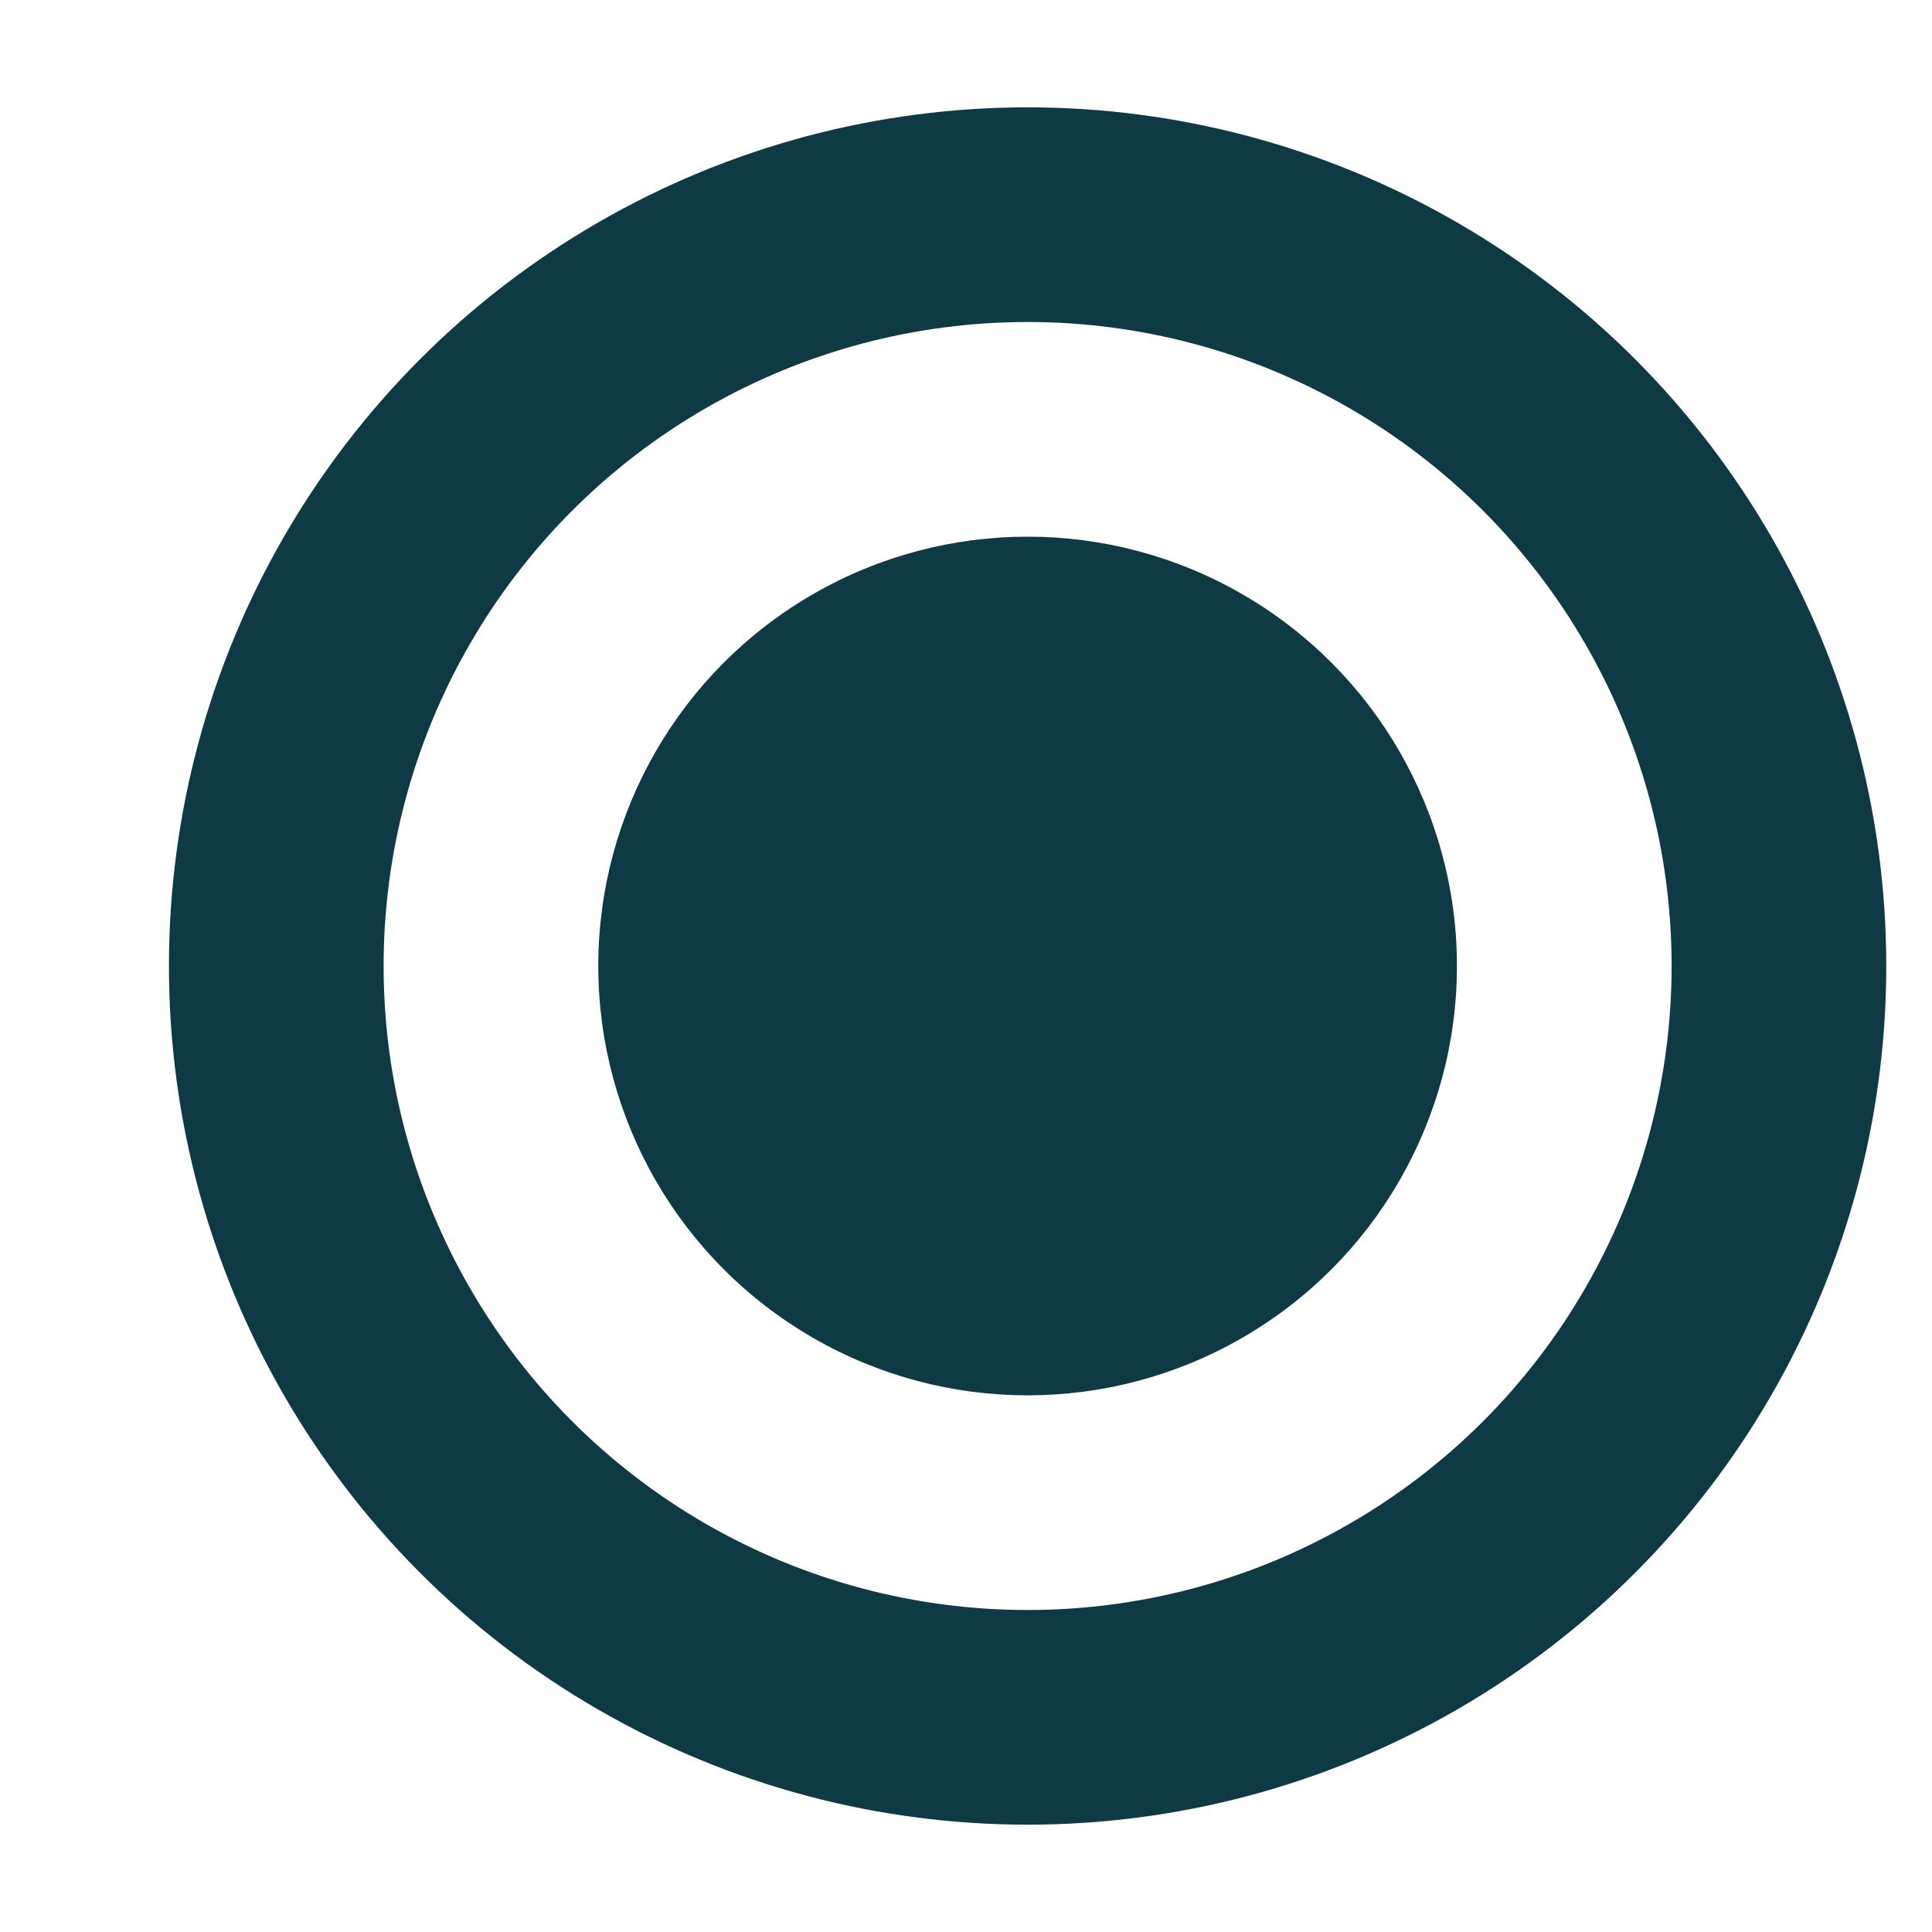 <svg width="9" height="9" viewBox="0 0 9 9" fill="none" xmlns="http://www.w3.org/2000/svg">
<circle cx="4.787" cy="4.5" r="2" fill="#0E3B43"/>
<circle cx="4.787" cy="4.5" r="3.5" stroke="#0E3B43"/>
</svg>
